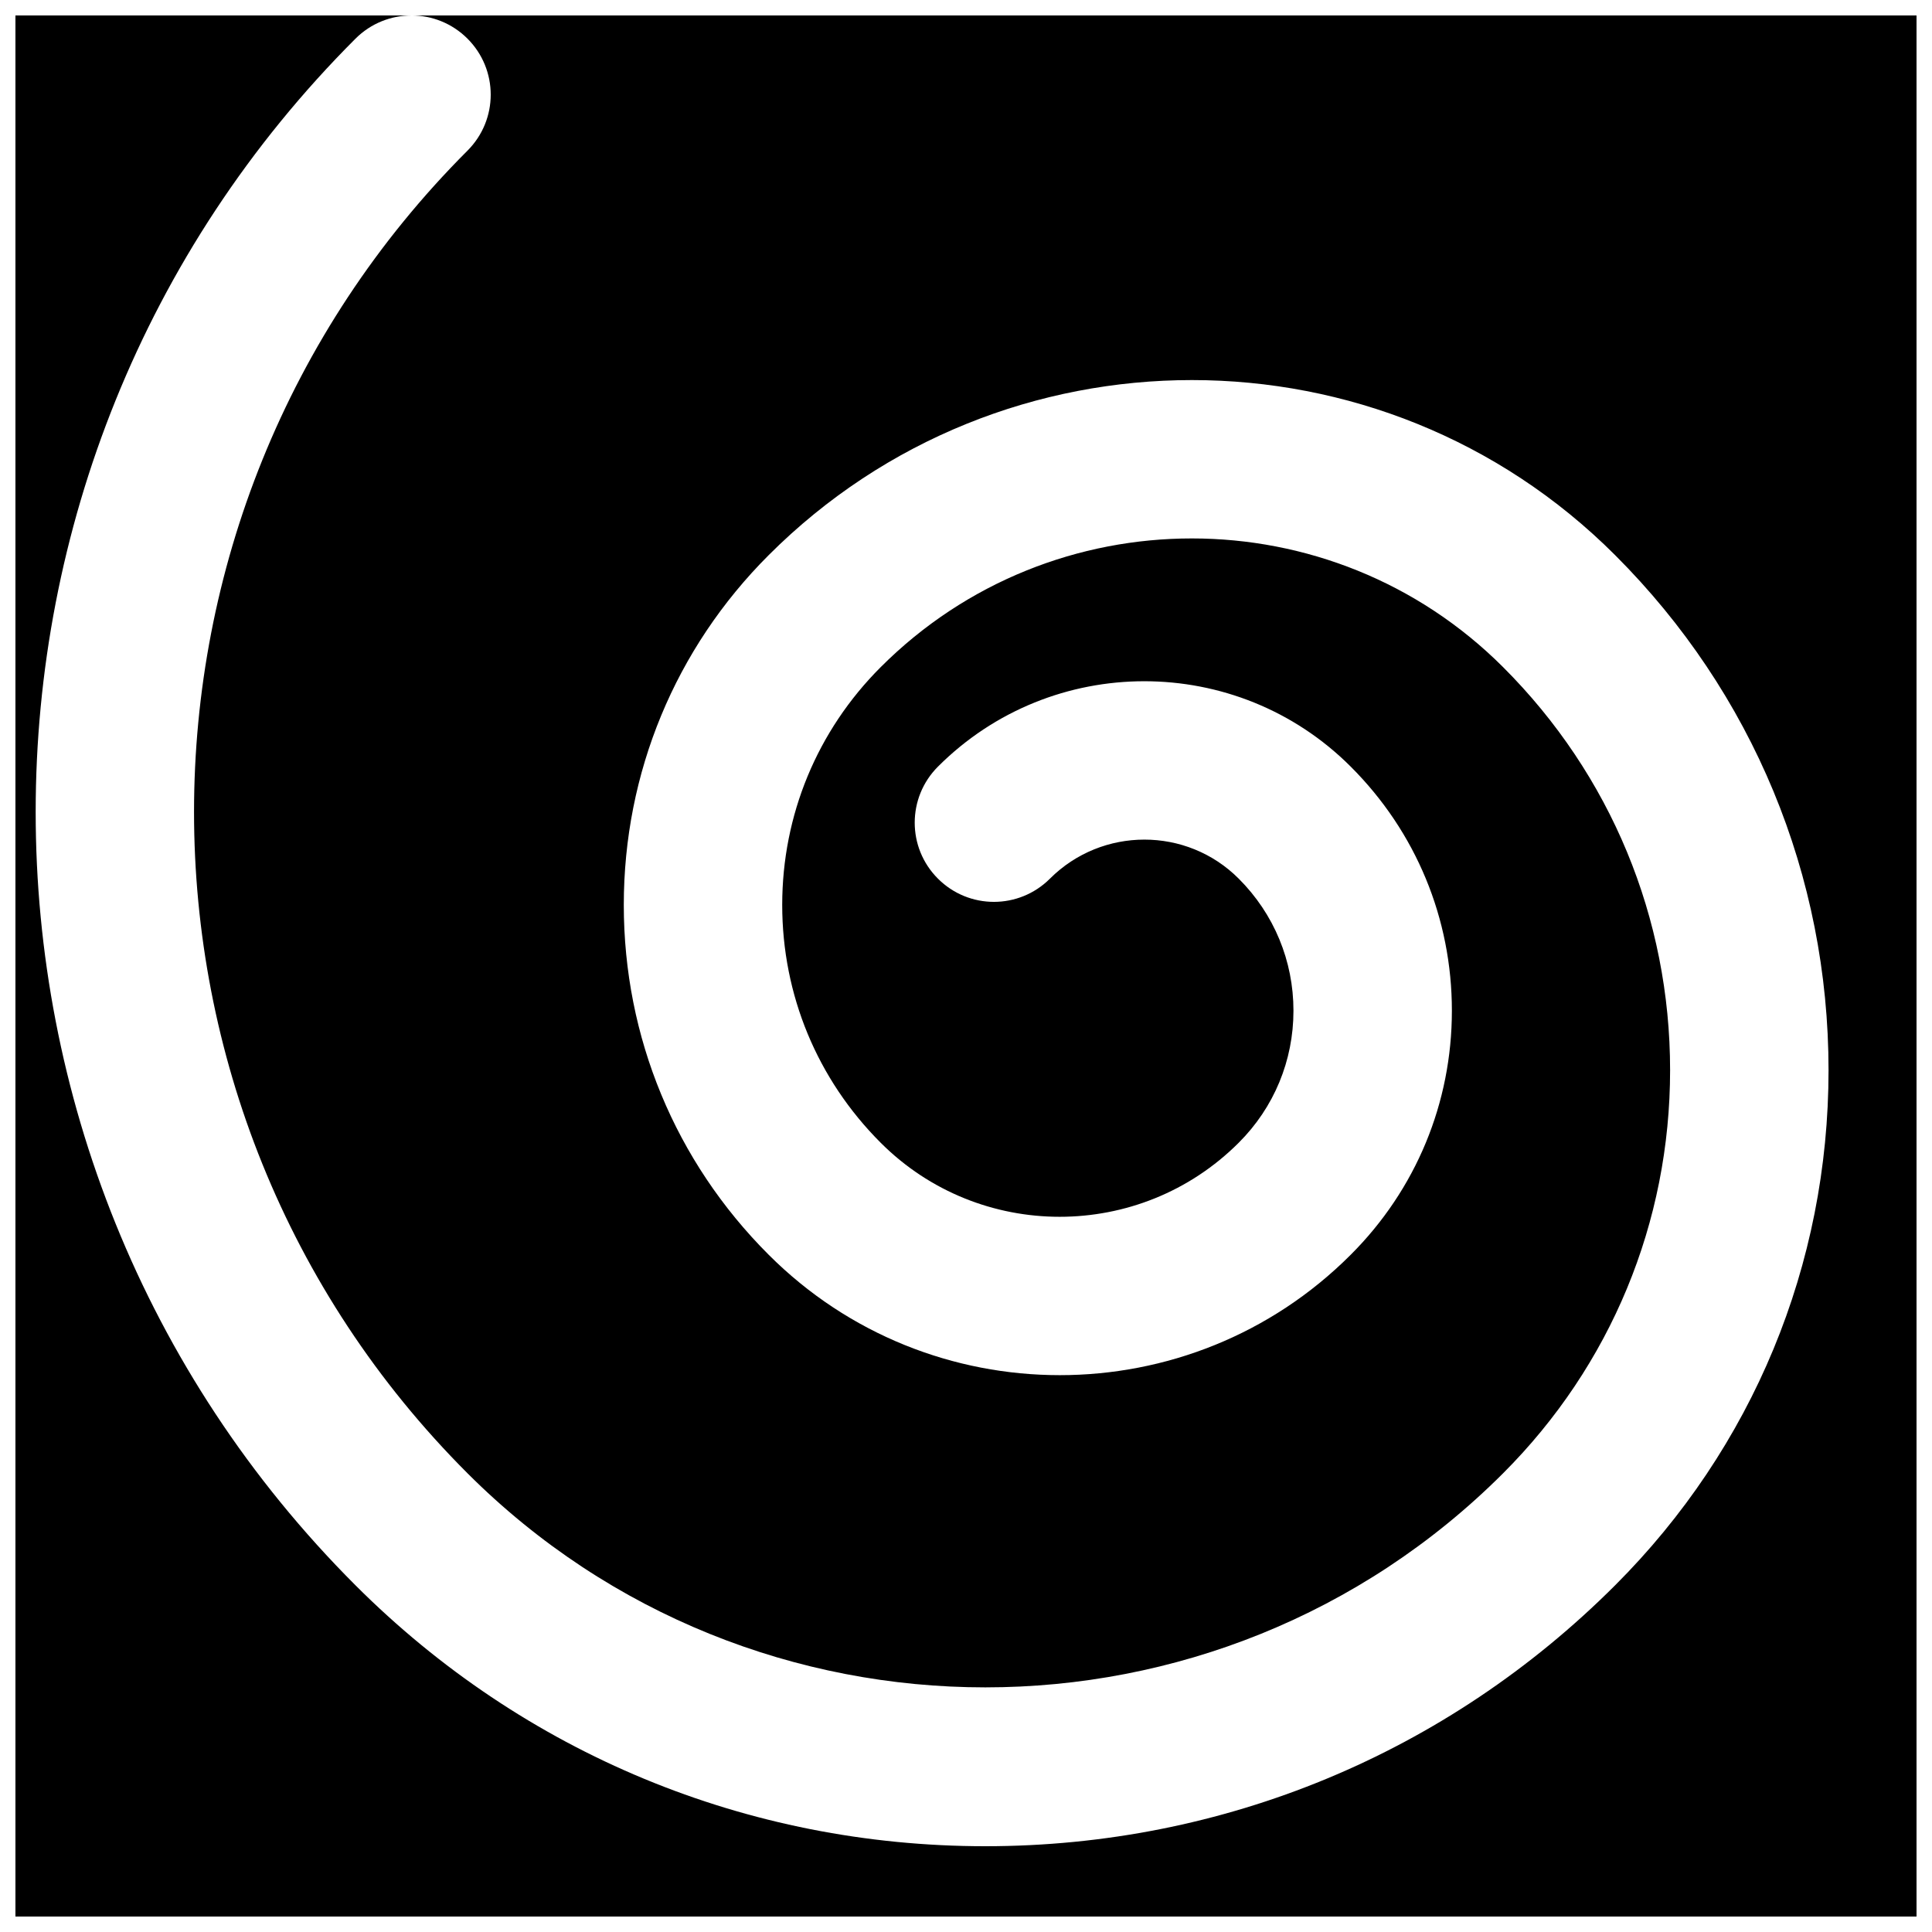<?xml version="1.0" encoding="UTF-8"?>
<!-- Uploaded to: SVG Repo, www.svgrepo.com, Generator: SVG Repo Mixer Tools -->
<svg width="800px" height="800px" version="1.1" viewBox="144 144 512 512" xmlns="http://www.w3.org/2000/svg">
 <defs>
  <clipPath id="a">
   <path d="m148.09 148.09h503.81v503.81h-503.81z"/>
  </clipPath>
 </defs>
 <g clip-path="url(#a)">
  <path d="m253.05 148.09c5.375 0 10.746 2.059 14.84 6.152 8.207 8.207 8.207 21.473 0 29.68-96.625 96.648-96.625 253.86 0 350.51 75.676 75.652 198.77 75.652 274.45 0 28.551-28.551 44.254-66.484 44.254-106.83 0-40.324-15.703-78.277-44.254-106.8-45.469-45.469-119.48-45.492-164.95 0-16.836 16.836-26.094 39.211-26.094 63.016s9.258 46.184 26.094 63.02c26.133 26.156 68.707 26.176 94.883 0 9.363-9.34 14.508-21.77 14.508-34.992 0-13.207-5.144-25.633-14.508-34.996-13.77-13.793-36.211-13.793-50.023 0-8.207 8.207-21.496 8.207-29.684 0-8.207-8.188-8.207-21.473 0-29.684 30.145-30.164 79.203-30.184 109.39 0 17.297 17.277 26.809 40.242 26.809 64.68 0 24.434-9.512 47.398-26.809 64.676-42.508 42.57-111.74 42.527-154.25 0-24.77-24.75-38.395-57.688-38.395-92.703 0-35.012 13.625-67.949 38.395-92.699 61.844-61.863 162.48-61.863 224.32 0 36.484 36.461 56.555 84.934 56.555 136.49 0 51.578-20.07 100.05-56.555 136.51-44.586 44.59-103.85 69.148-166.91 69.148-63.062 0-122.32-24.559-166.91-69.148-113-113-113-296.87 0-409.87 4.094-4.094 9.469-6.152 14.844-6.152h-104.96v503.81h503.81v-503.81z" fill-rule="evenodd"/>
 </g>
</svg>
